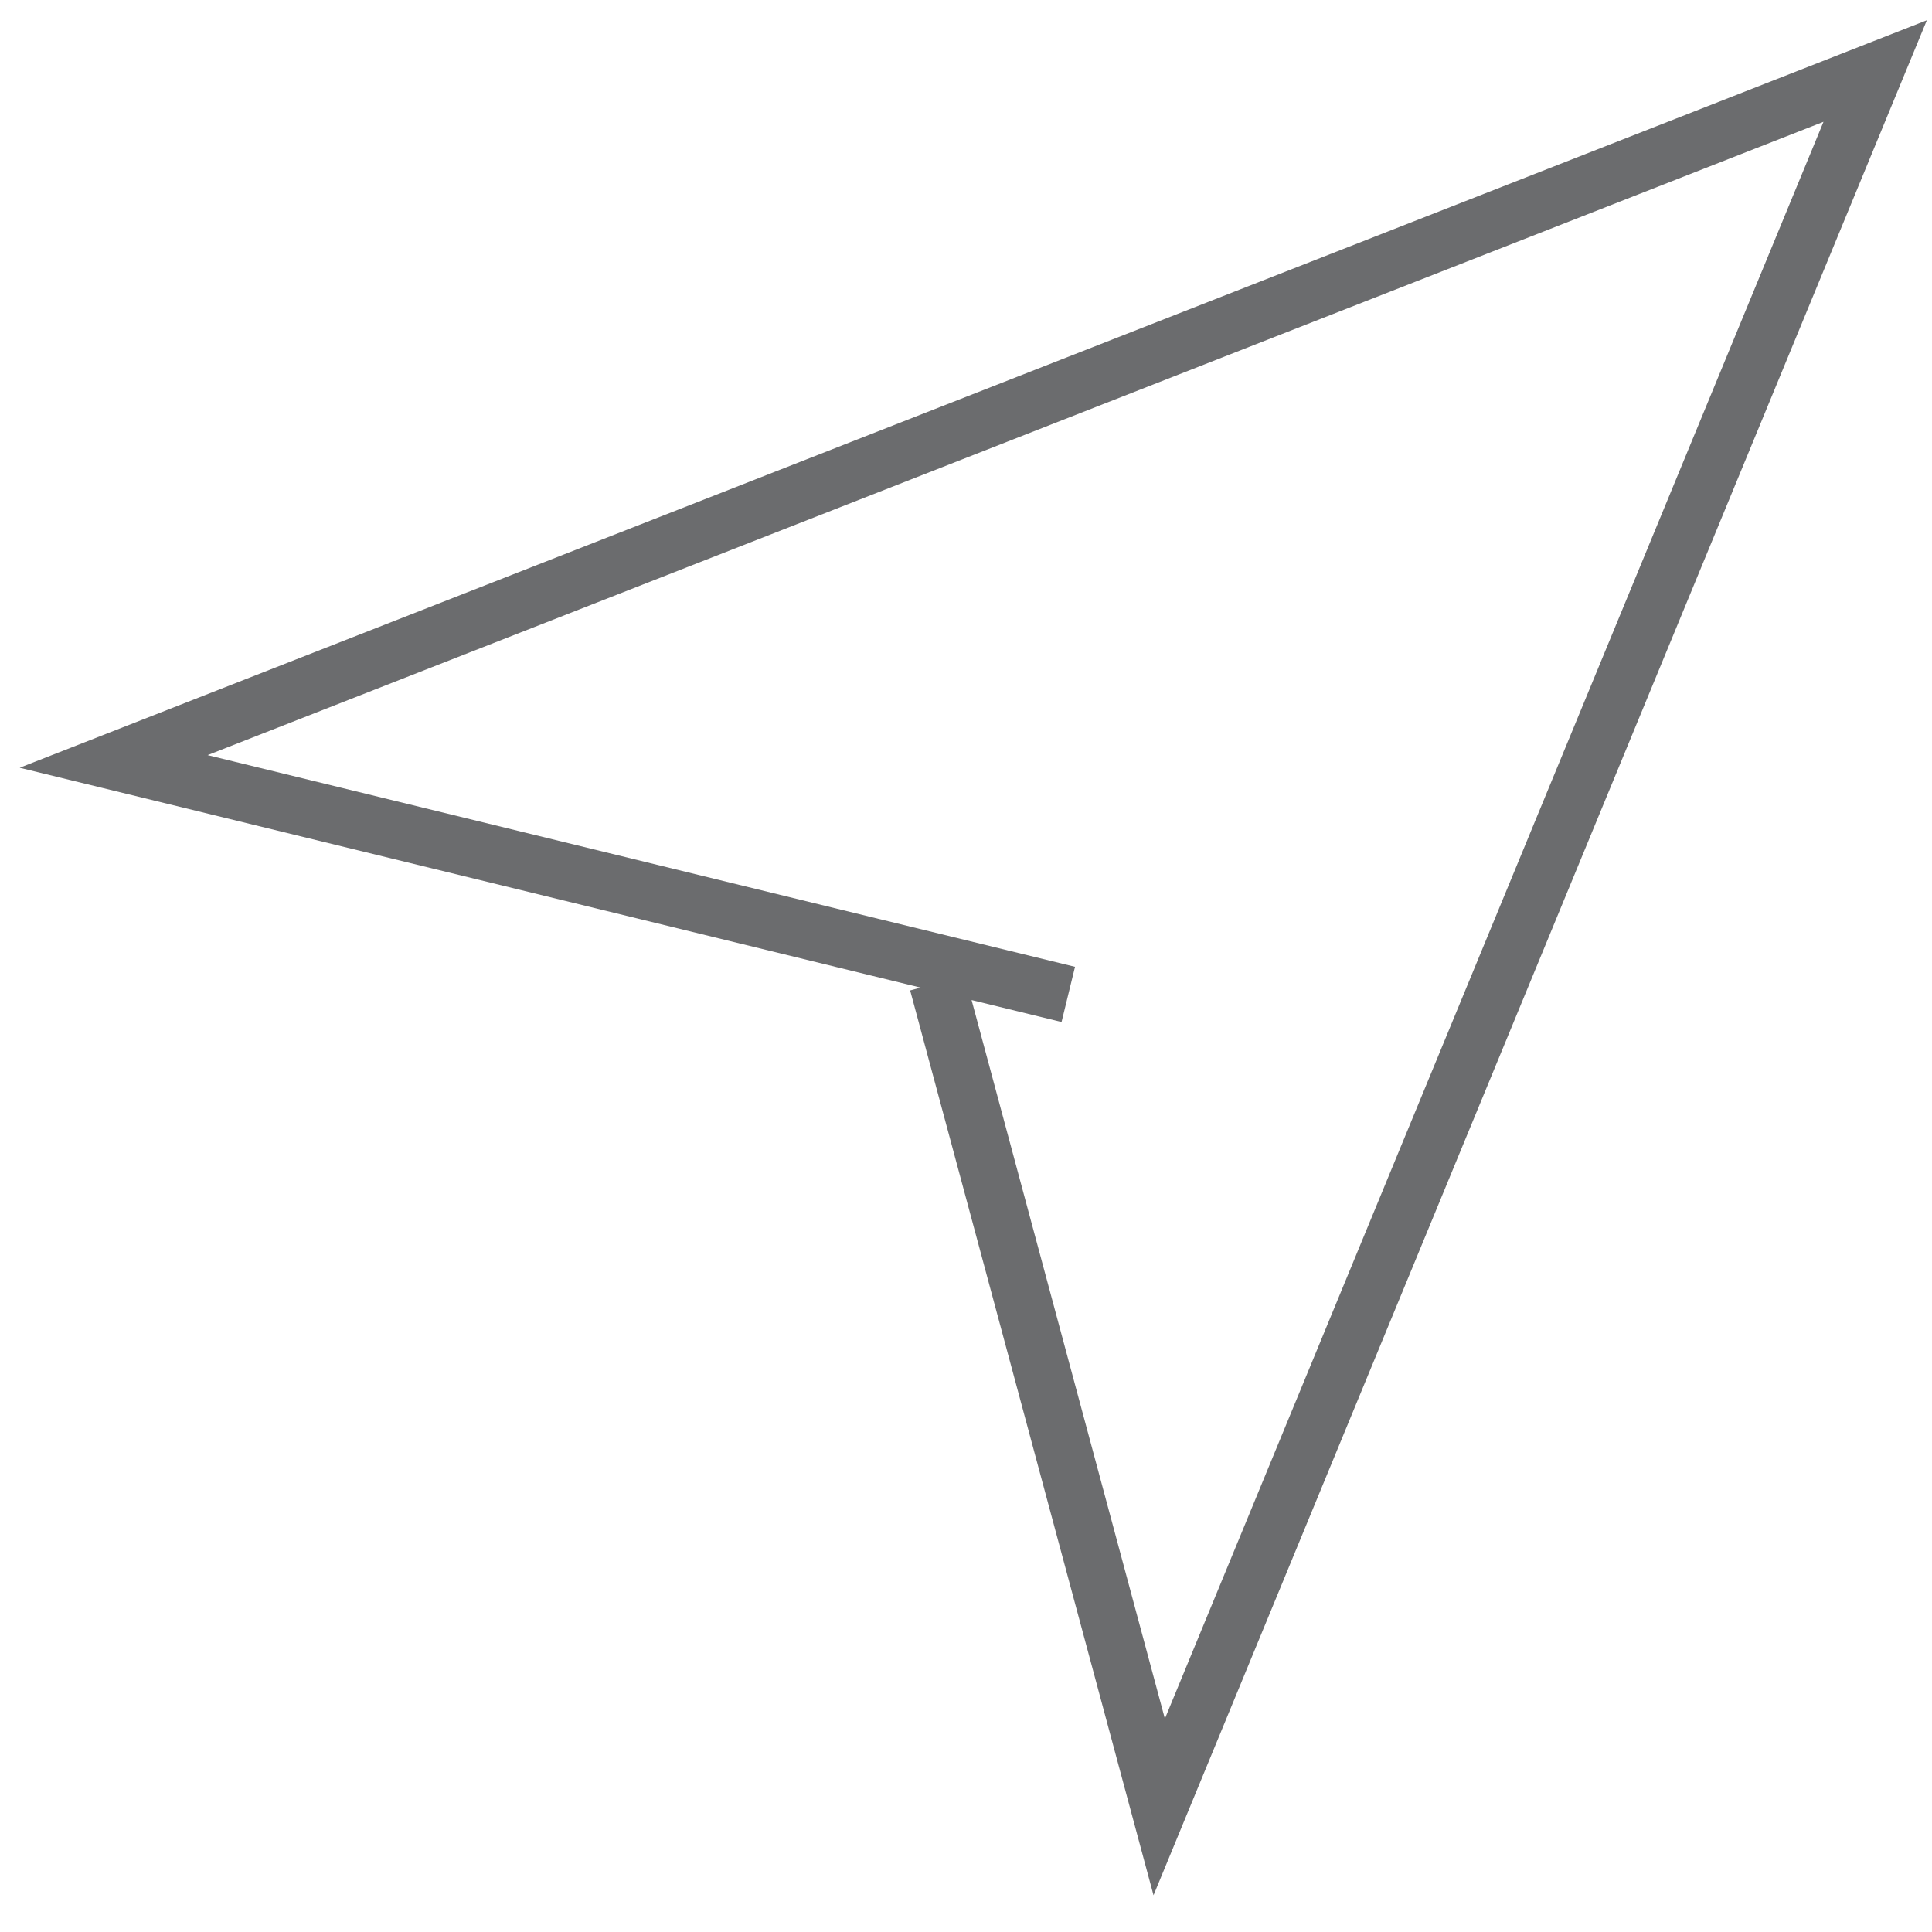 <?xml version="1.0" encoding="UTF-8" standalone="no"?>

<svg width="800px" height="800px" viewBox="0 -0.5 68 68" version="1.1" xmlns="http://www.w3.org/2000/svg" xmlns:xlink="http://www.w3.org/1999/xlink" xmlns:sketch="http://www.bohemiancoding.com/sketch/ns">
    
    <title>Location</title>
    <desc>Created with Sketch.</desc>
    <defs>
</defs>
    <g id="Page-1" stroke="none" stroke-width="1" fill="none" fill-rule="evenodd" sketch:type="MSPage">
        <path d="M37.6,34.5 L4,26.3 L66,2 L40.8,63.1 L33,34.1" id="Location" stroke="#6B6C6E" stroke-width="2" sketch:type="MSShapeGroup">
</path>
    </g>
</svg>